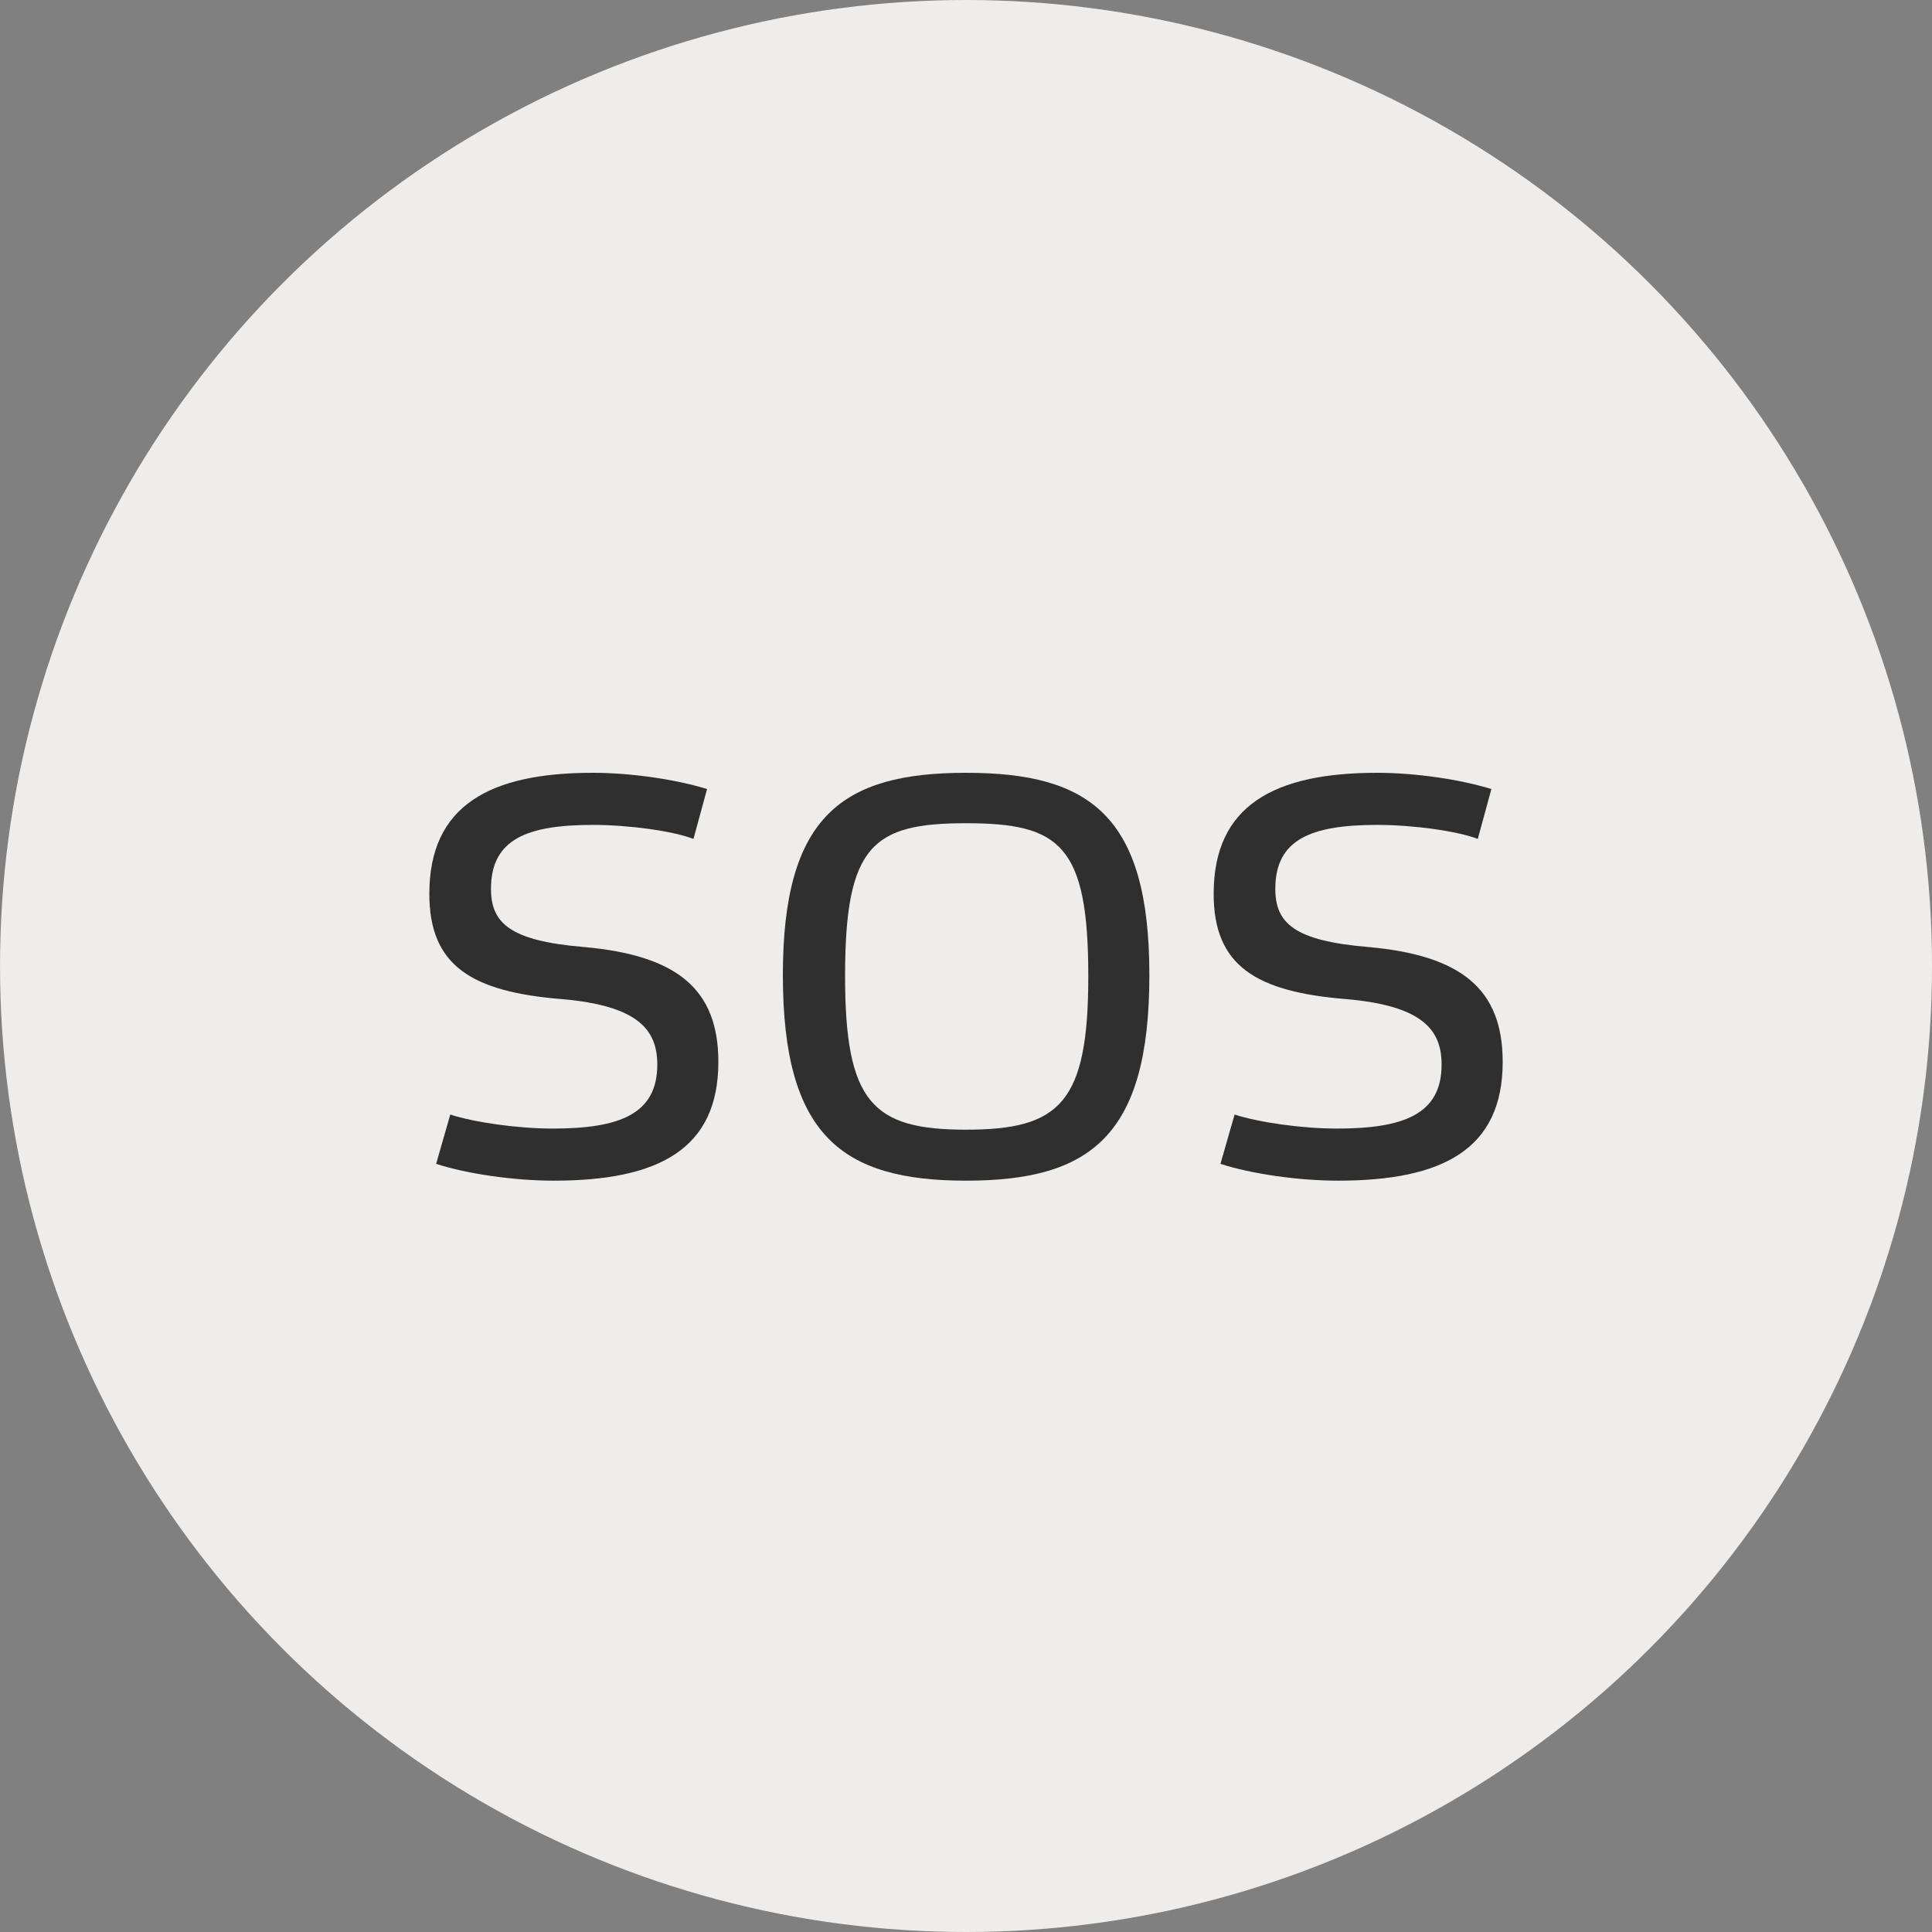 <svg width="90" height="90" viewBox="0 0 90 90" fill="none" xmlns="http://www.w3.org/2000/svg">
<rect x="0" y="0" width="90" height="90" fill="#808080" stroke="none"/>
<circle cx="45.001" cy="45" r="45" fill="#EEEDEB"/>
<path d="M32.937 36.757C31.514 36.313 29.407 36 27.615 36C22.793 36 20 37.54 20 41.637C20 44.978 21.95 46.205 26.192 46.544C29.775 46.857 30.619 48.005 30.619 49.597C30.619 51.92 28.827 52.573 25.744 52.573C24.111 52.573 22.108 52.286 20.975 51.92L20.317 54.217C21.766 54.687 23.953 55 25.797 55C30.671 55 33.464 53.538 33.464 49.467C33.464 46.074 31.541 44.508 27.22 44.117C23.742 43.83 22.872 42.995 22.872 41.403C22.872 39.106 24.532 38.427 27.615 38.427C29.301 38.427 31.356 38.714 32.305 39.08L32.937 36.757Z" fill="#2F2F2F"/>
<path d="M45.005 36C39.235 36 36.469 38.01 36.469 45.422C36.469 52.912 39.235 55 45.005 55C50.802 55 53.542 52.912 53.542 45.422C53.542 38.01 50.776 36 45.005 36ZM45.005 52.625C40.658 52.625 39.367 51.372 39.367 45.474C39.367 39.367 40.658 38.349 45.005 38.349C49.379 38.349 50.697 39.367 50.697 45.474C50.697 51.372 49.379 52.625 45.005 52.625Z" fill="#2F2F2F"/>
<path d="M69.474 36.757C68.051 36.313 65.943 36 64.151 36C59.33 36 56.537 37.54 56.537 41.637C56.537 44.978 58.487 46.205 62.729 46.544C66.312 46.857 67.155 48.005 67.155 49.597C67.155 51.92 65.363 52.573 62.281 52.573C60.647 52.573 58.645 52.286 57.512 51.92L56.853 54.217C58.302 54.687 60.489 55 62.333 55C67.208 55 70.001 53.538 70.001 49.467C70.001 46.074 68.077 44.508 63.756 44.117C60.278 43.83 59.409 42.995 59.409 41.403C59.409 39.106 61.069 38.427 64.151 38.427C65.838 38.427 67.893 38.714 68.841 39.08L69.474 36.757Z" fill="#2F2F2F"/>
</svg>
